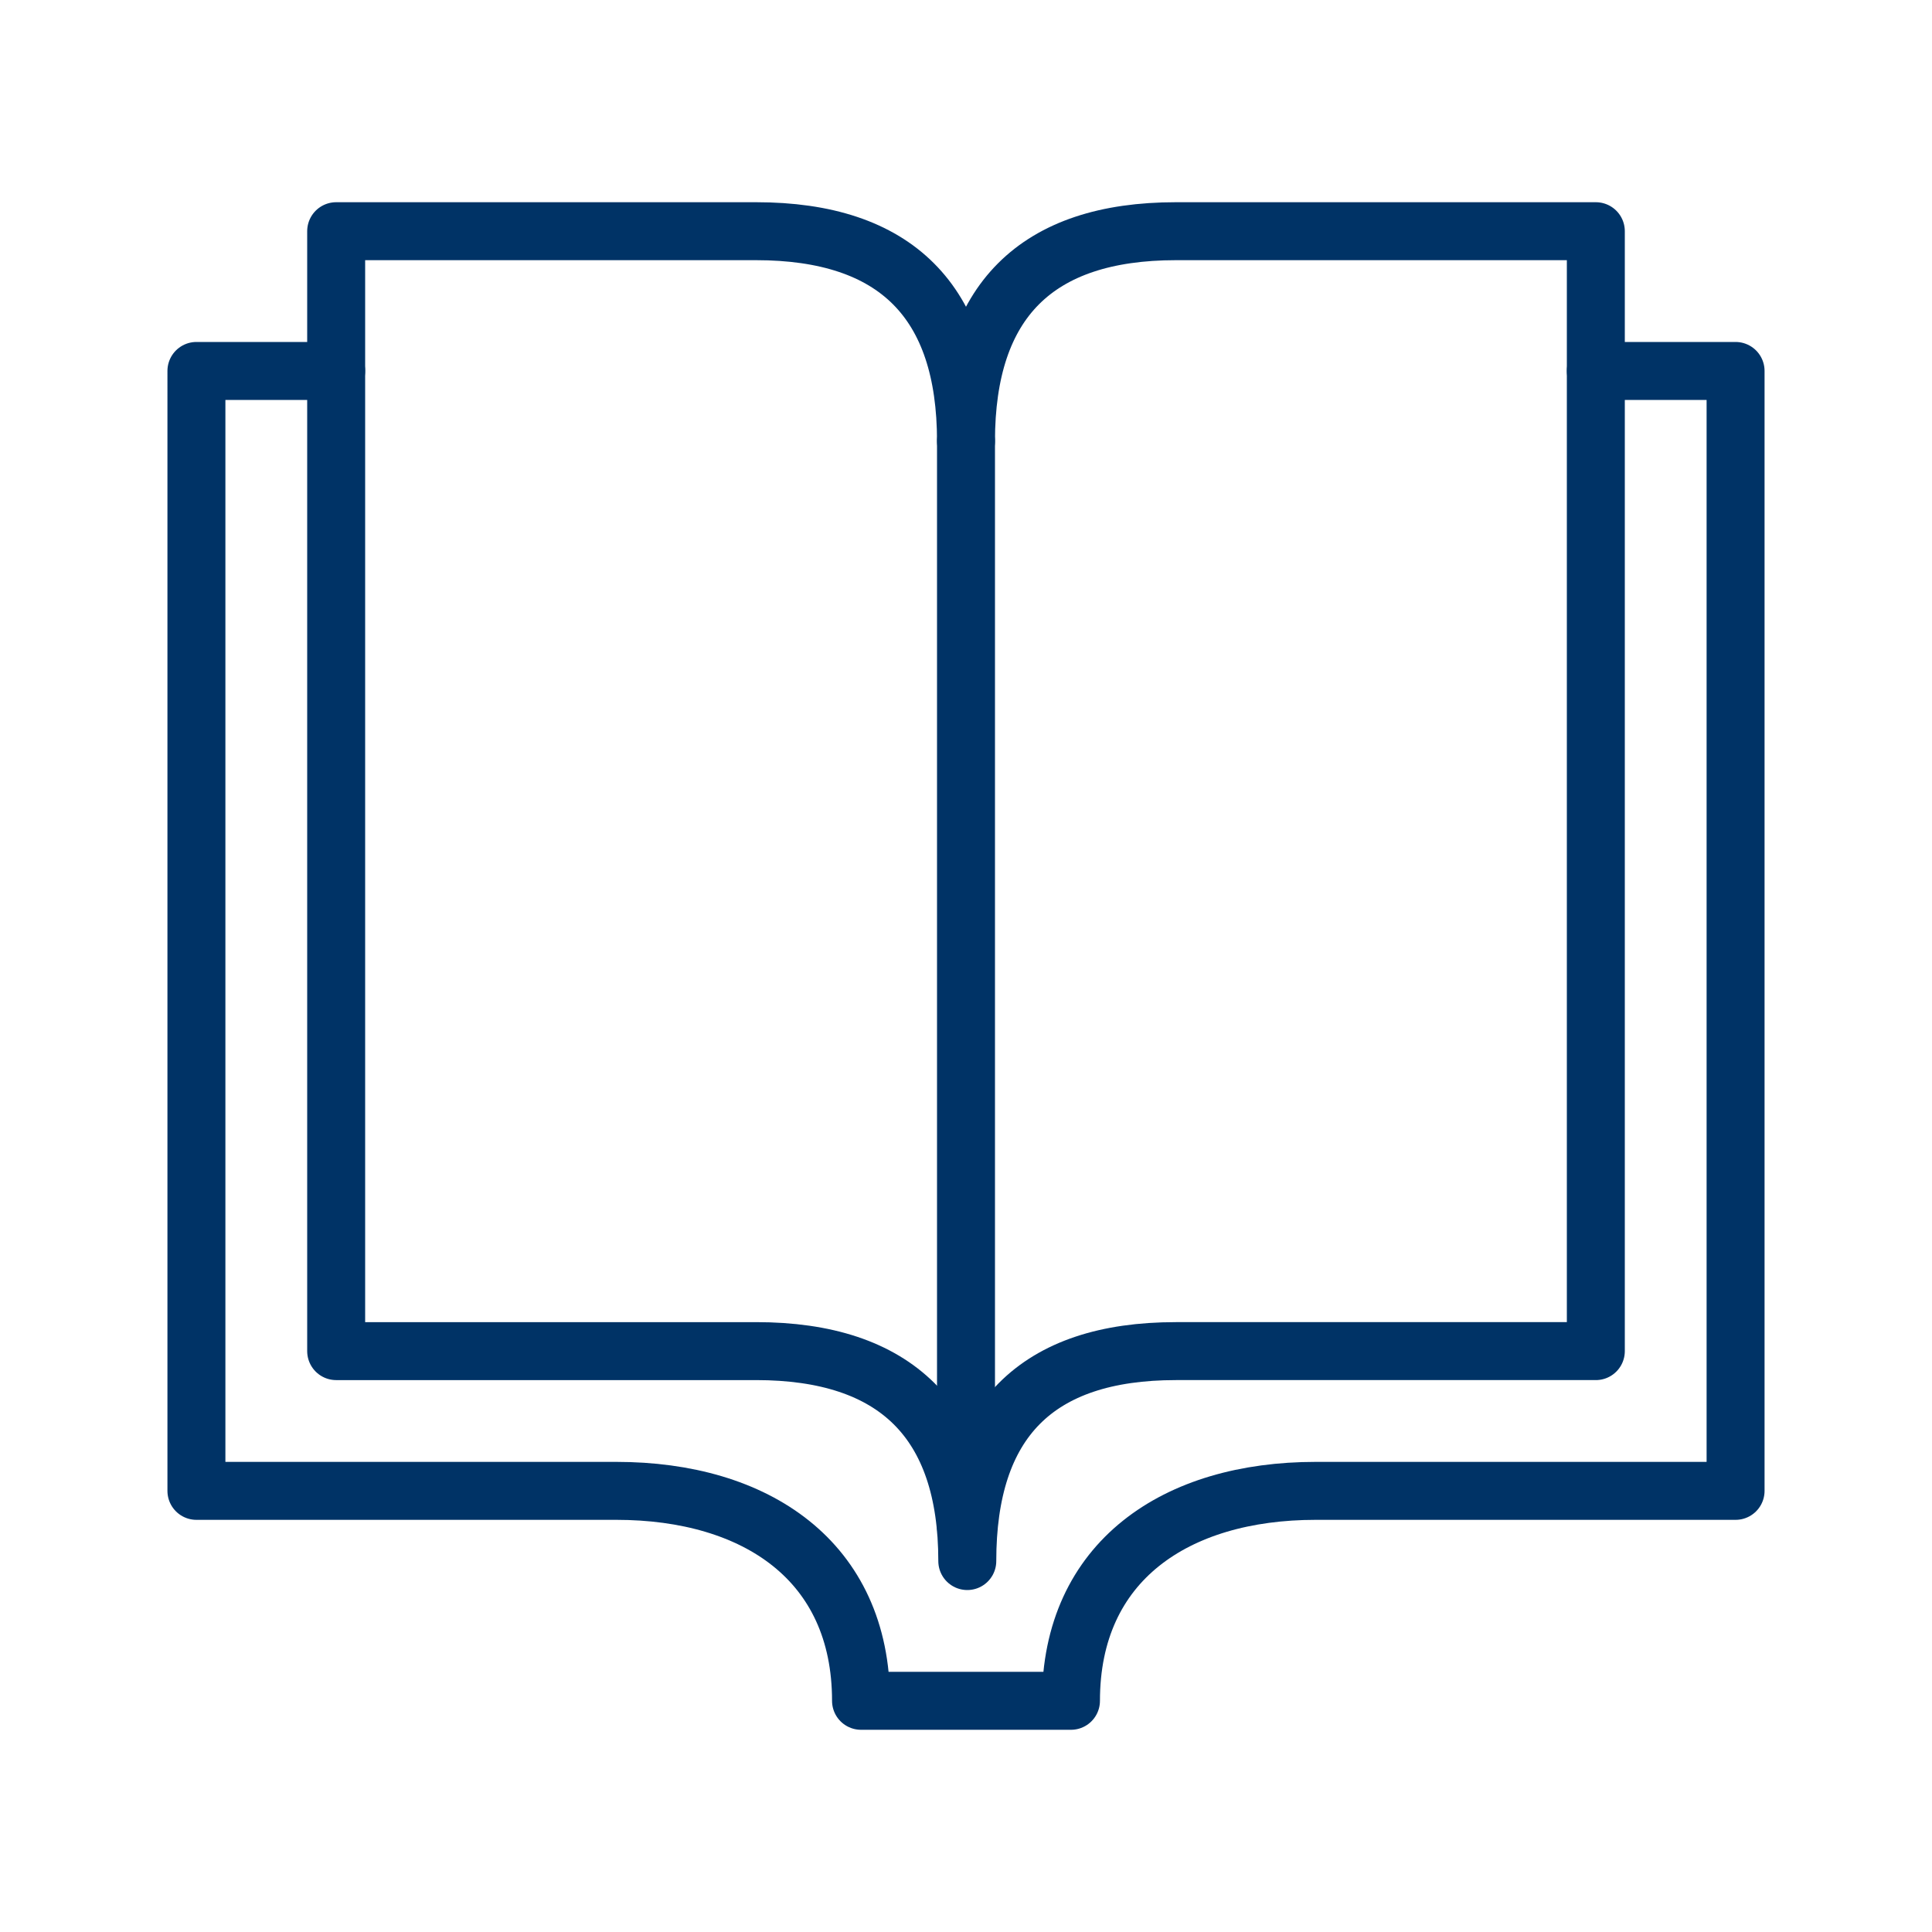 <?xml version="1.0" encoding="utf-8"?>
<!-- Generator: Adobe Illustrator 25.0.0, SVG Export Plug-In . SVG Version: 6.00 Build 0)  -->
<svg version="1.1" id="Layer_1" xmlns="http://www.w3.org/2000/svg" xmlns:xlink="http://www.w3.org/1999/xlink" x="0px" y="0px"
	 viewBox="0 0 300 300" style="enable-background:new 0 0 300 300;" xml:space="preserve">
<style type="text/css">
	.st0{fill:none;stroke:#003366;stroke-width:9;stroke-linecap:round;stroke-linejoin:round;stroke-miterlimit:10;}
</style>
<g id="Outline_Icons_1_">
	<g id="Outline_Icons">
		<g>
			<path class="st0" d="M150.2,242.4c0-21.7,10.7-32.6,32.4-32.6c16.3,0,65.2,0,65.2,0V35.9c0,0-59.8,0-65.2,0
				c-21.7,0-32.6,10.9-32.6,32.6c0-21.7-10.9-32.6-32.6-32.6c-5.4,0-65.2,0-65.2,0v173.9c0,0,48.9,0,65.2,0
				C139.1,209.8,150.2,220.7,150.2,242.4z"/>
			<path class="st0" d="M247.8,57.6h21.7v173.9c0,0-48.9,0-65.2,0c-21.7,0-38,10.9-38,32.6h-32.6c0-21.7-16.3-32.6-38-32.6
				c-16.3,0-65.2,0-65.2,0V57.6h21.7"/>
			<line class="st0" x1="150" y1="68.5" x2="150" y2="237"/>
		</g>
	</g>
	<g id="New_icons_1_">
	</g>
</g>
</svg>
